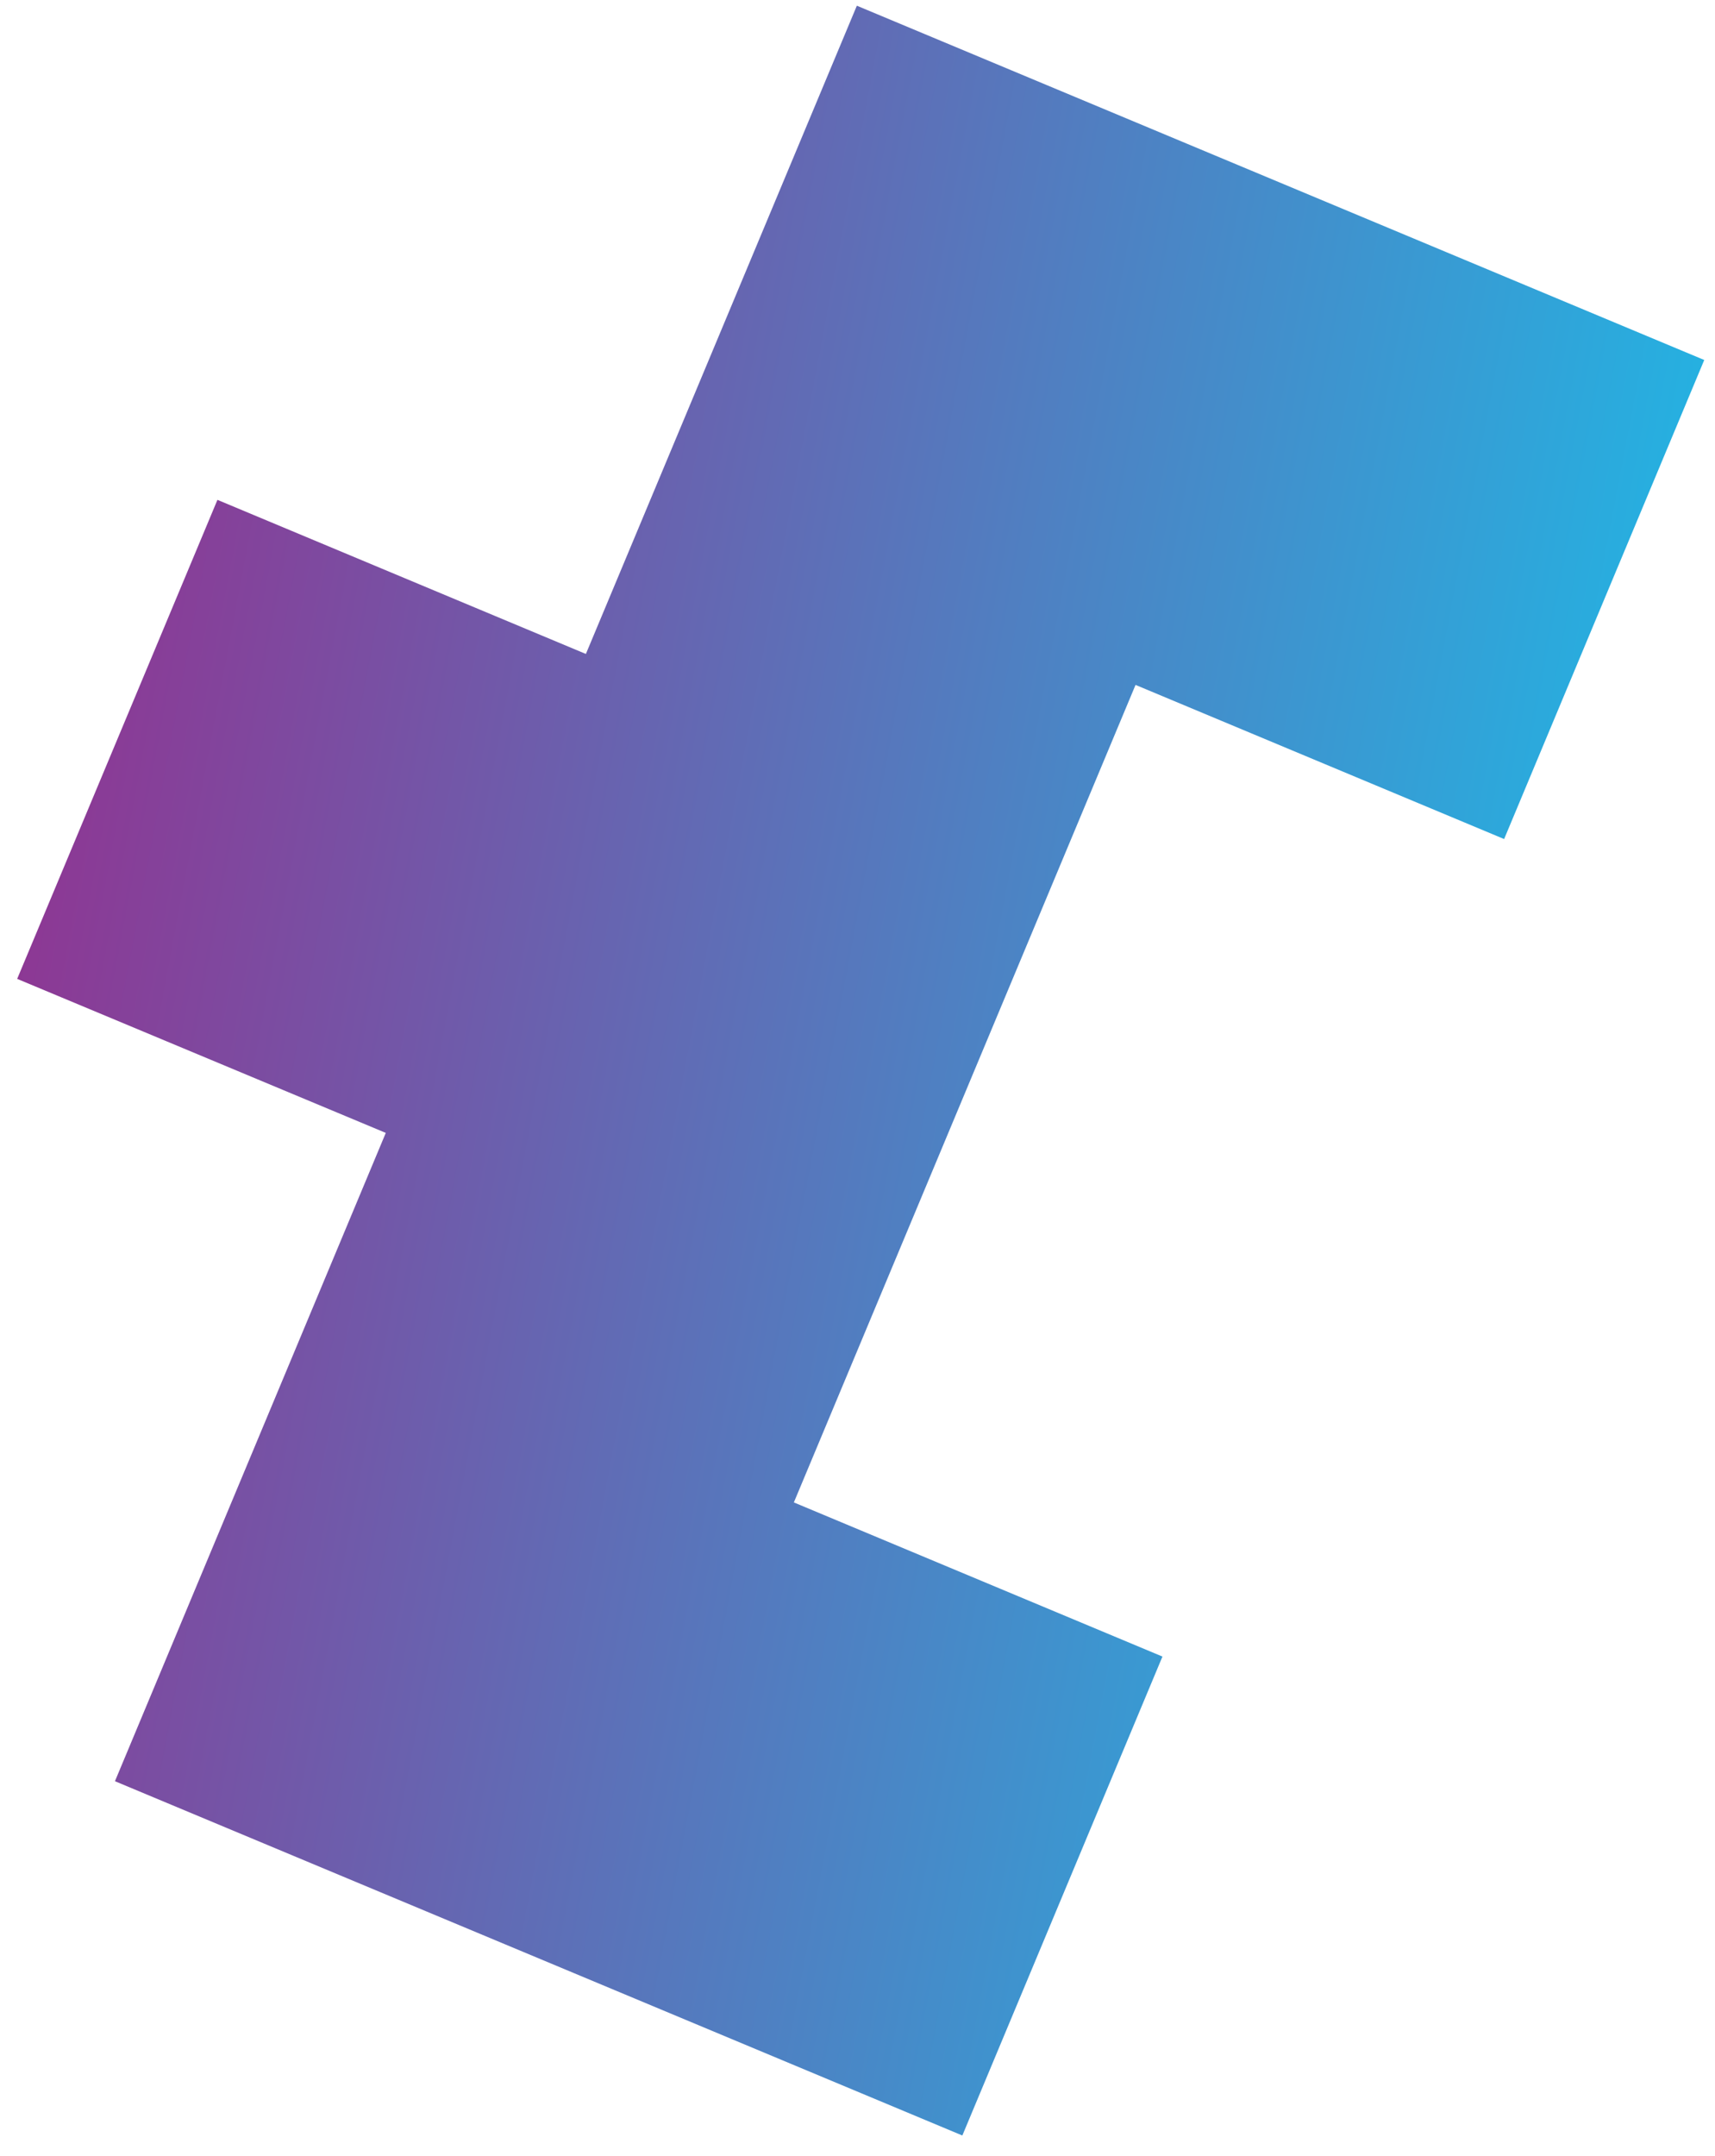 <svg width="74" height="93" viewBox="0 0 74 93" fill="none" xmlns="http://www.w3.org/2000/svg">
<path d="M25.28 28.21L9.382 21.562L0.741 42.226L16.646 48.87L4.96 76.836L41.524 92.119L50.158 71.459L34.254 64.81L48.997 29.545L64.901 36.194L73.536 15.529L36.972 0.246L25.28 28.21Z" fill="url(#paint0_linear_3870_6603)"/>
<defs>
<linearGradient id="paint0_linear_3870_6603" x1="-9" y1="78.581" x2="59.632" y2="91.508" gradientUnits="userSpaceOnUse">
<stop stop-color="#913391"/>
<stop offset="1" stop-color="#25B1E1"/>
</linearGradient>
</defs>
</svg>
